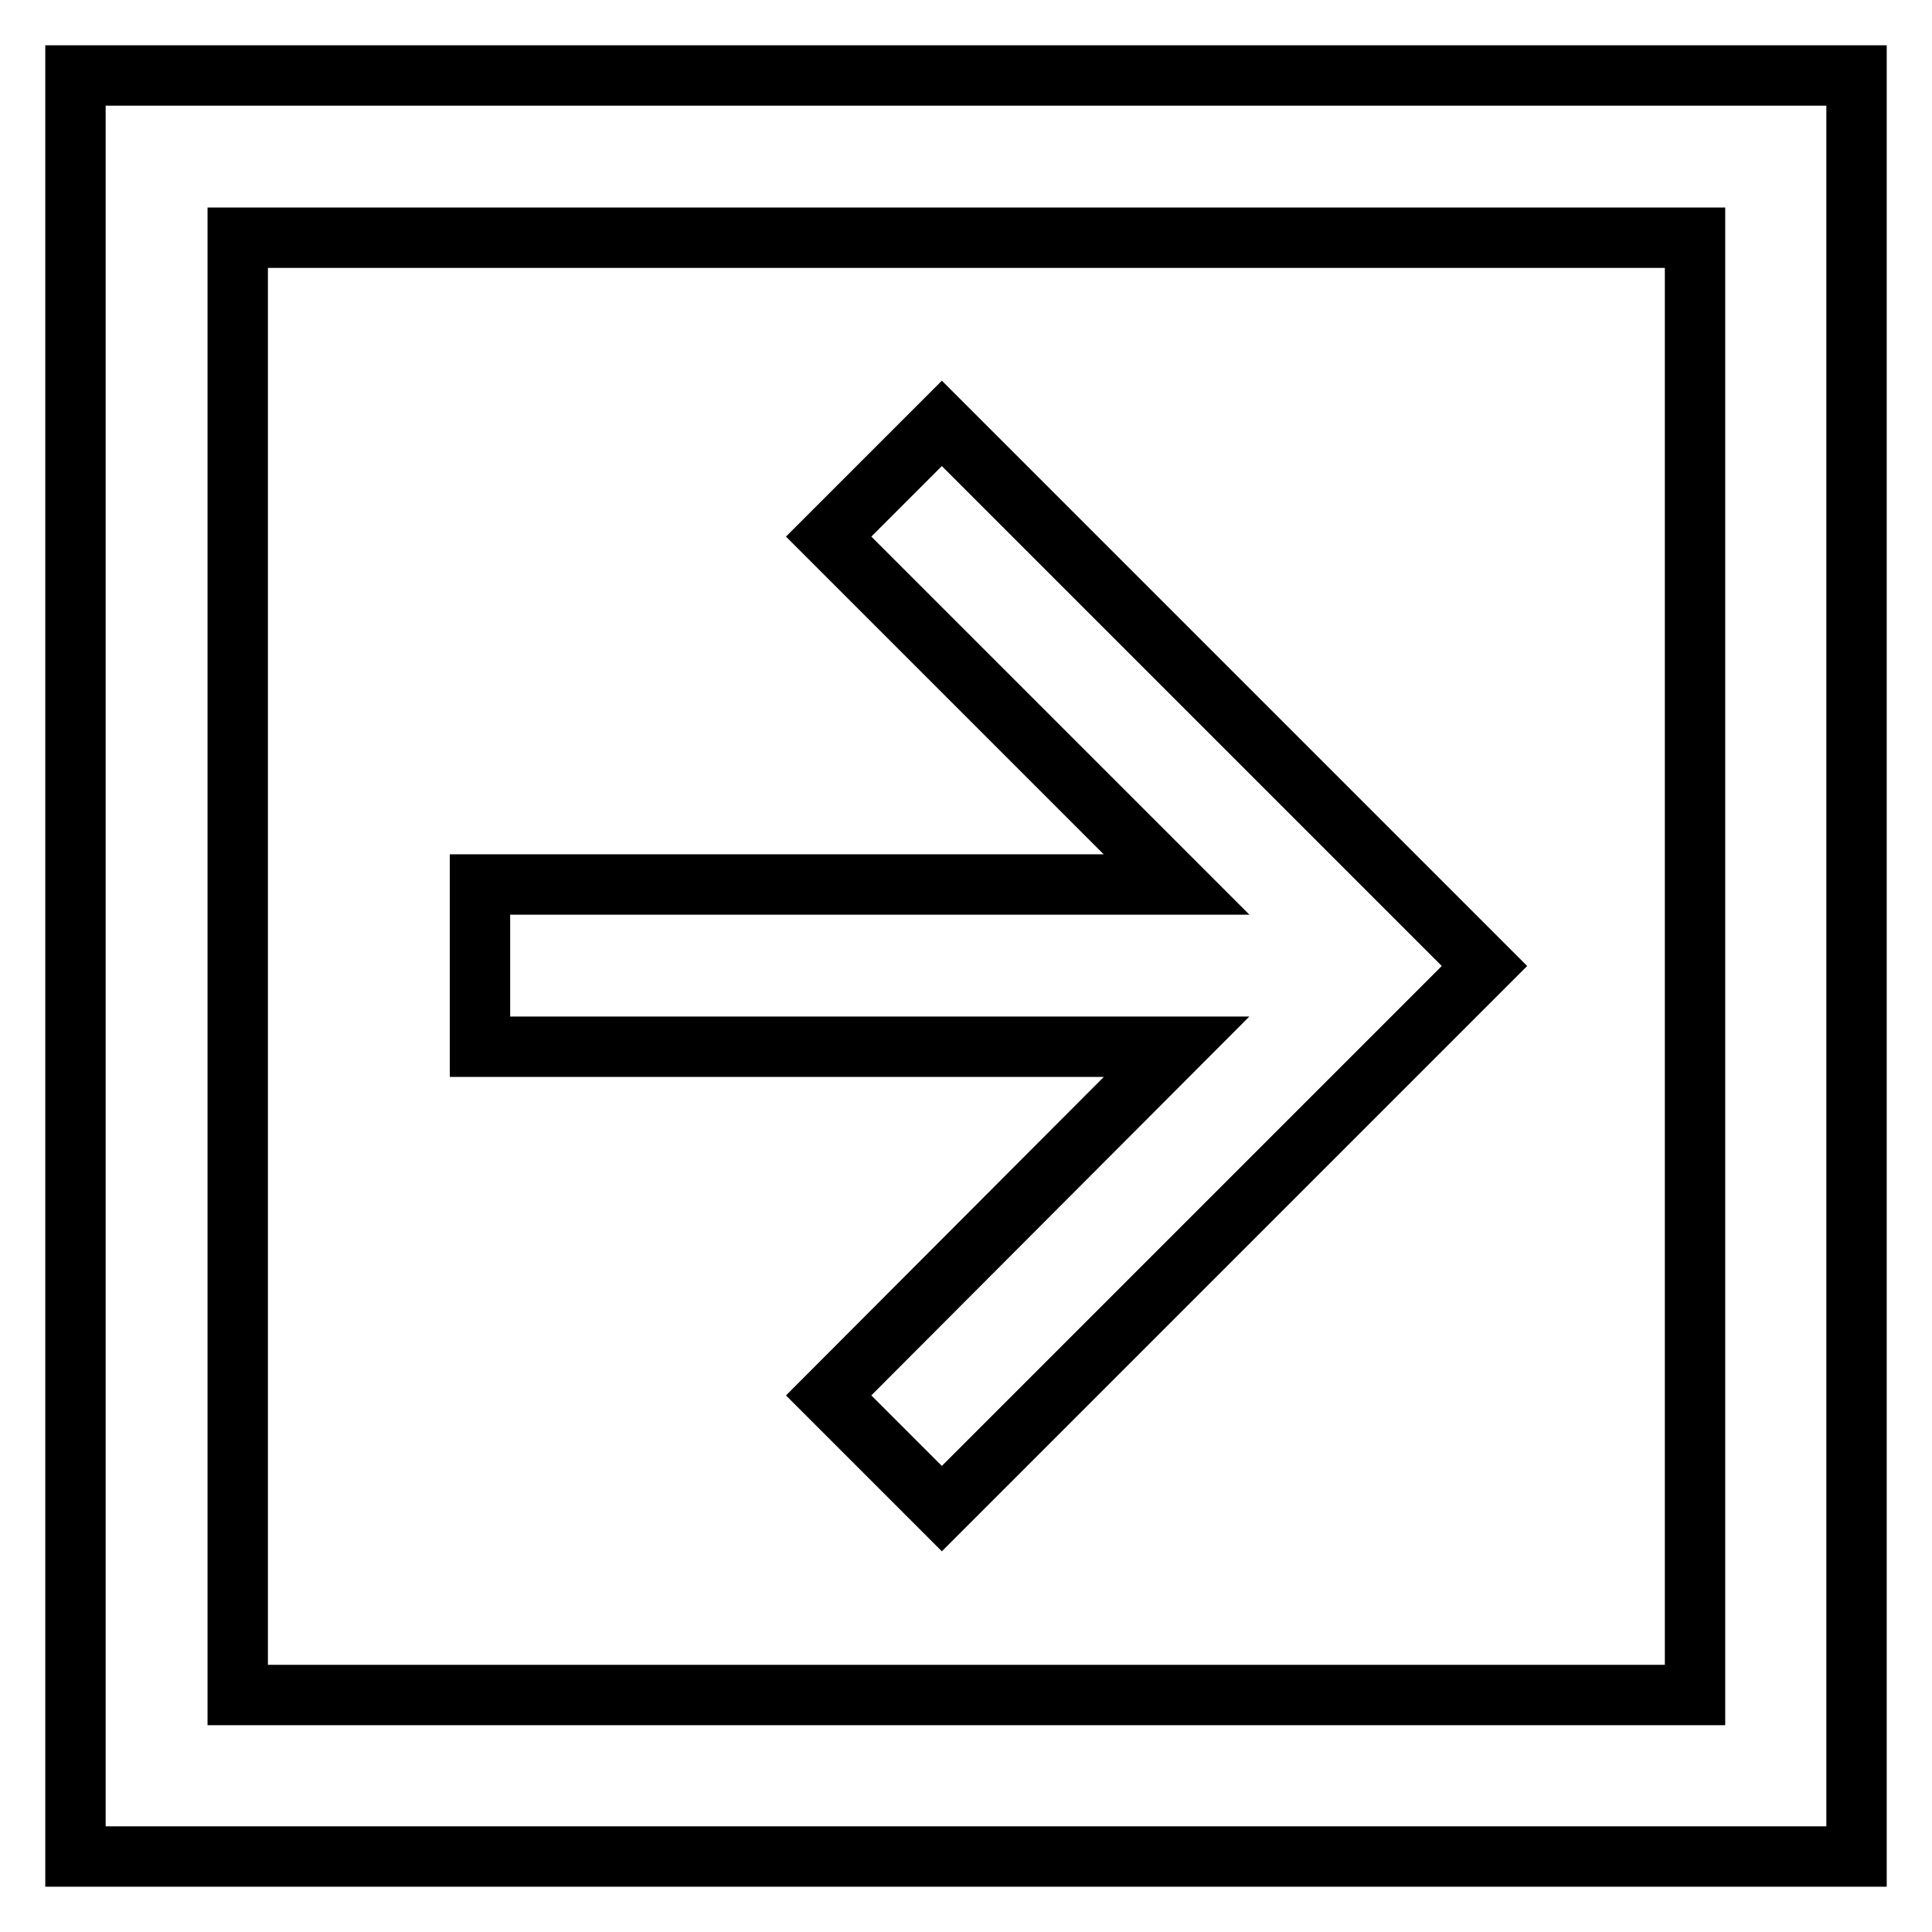 <?xml version="1.0" encoding="utf-8"?>
<!-- Svg Vector Icons : http://www.onlinewebfonts.com/icon -->
<!DOCTYPE svg PUBLIC "-//W3C//DTD SVG 1.1//EN" "http://www.w3.org/Graphics/SVG/1.1/DTD/svg11.dtd">
<svg version="1.1" xmlns="http://www.w3.org/2000/svg" xmlns:xlink="http://www.w3.org/1999/xlink" x="0px" y="0px" viewBox="0 0 256 256" enable-background="new 0 0 256 256" xml:space="preserve">
<g> <path stroke-width="8" fill-opacity="0" stroke="#000000"  d="M10,10v236h236V10H10z M224.6,224.6H31.5V31.5h193.1V224.6z M109.8,184.9l15,15l71.9-71.9l-71.9-71.9 l-15,15l46.1,46.1H63.6v21.5h92.3L109.8,184.9z"/></g>
</svg>